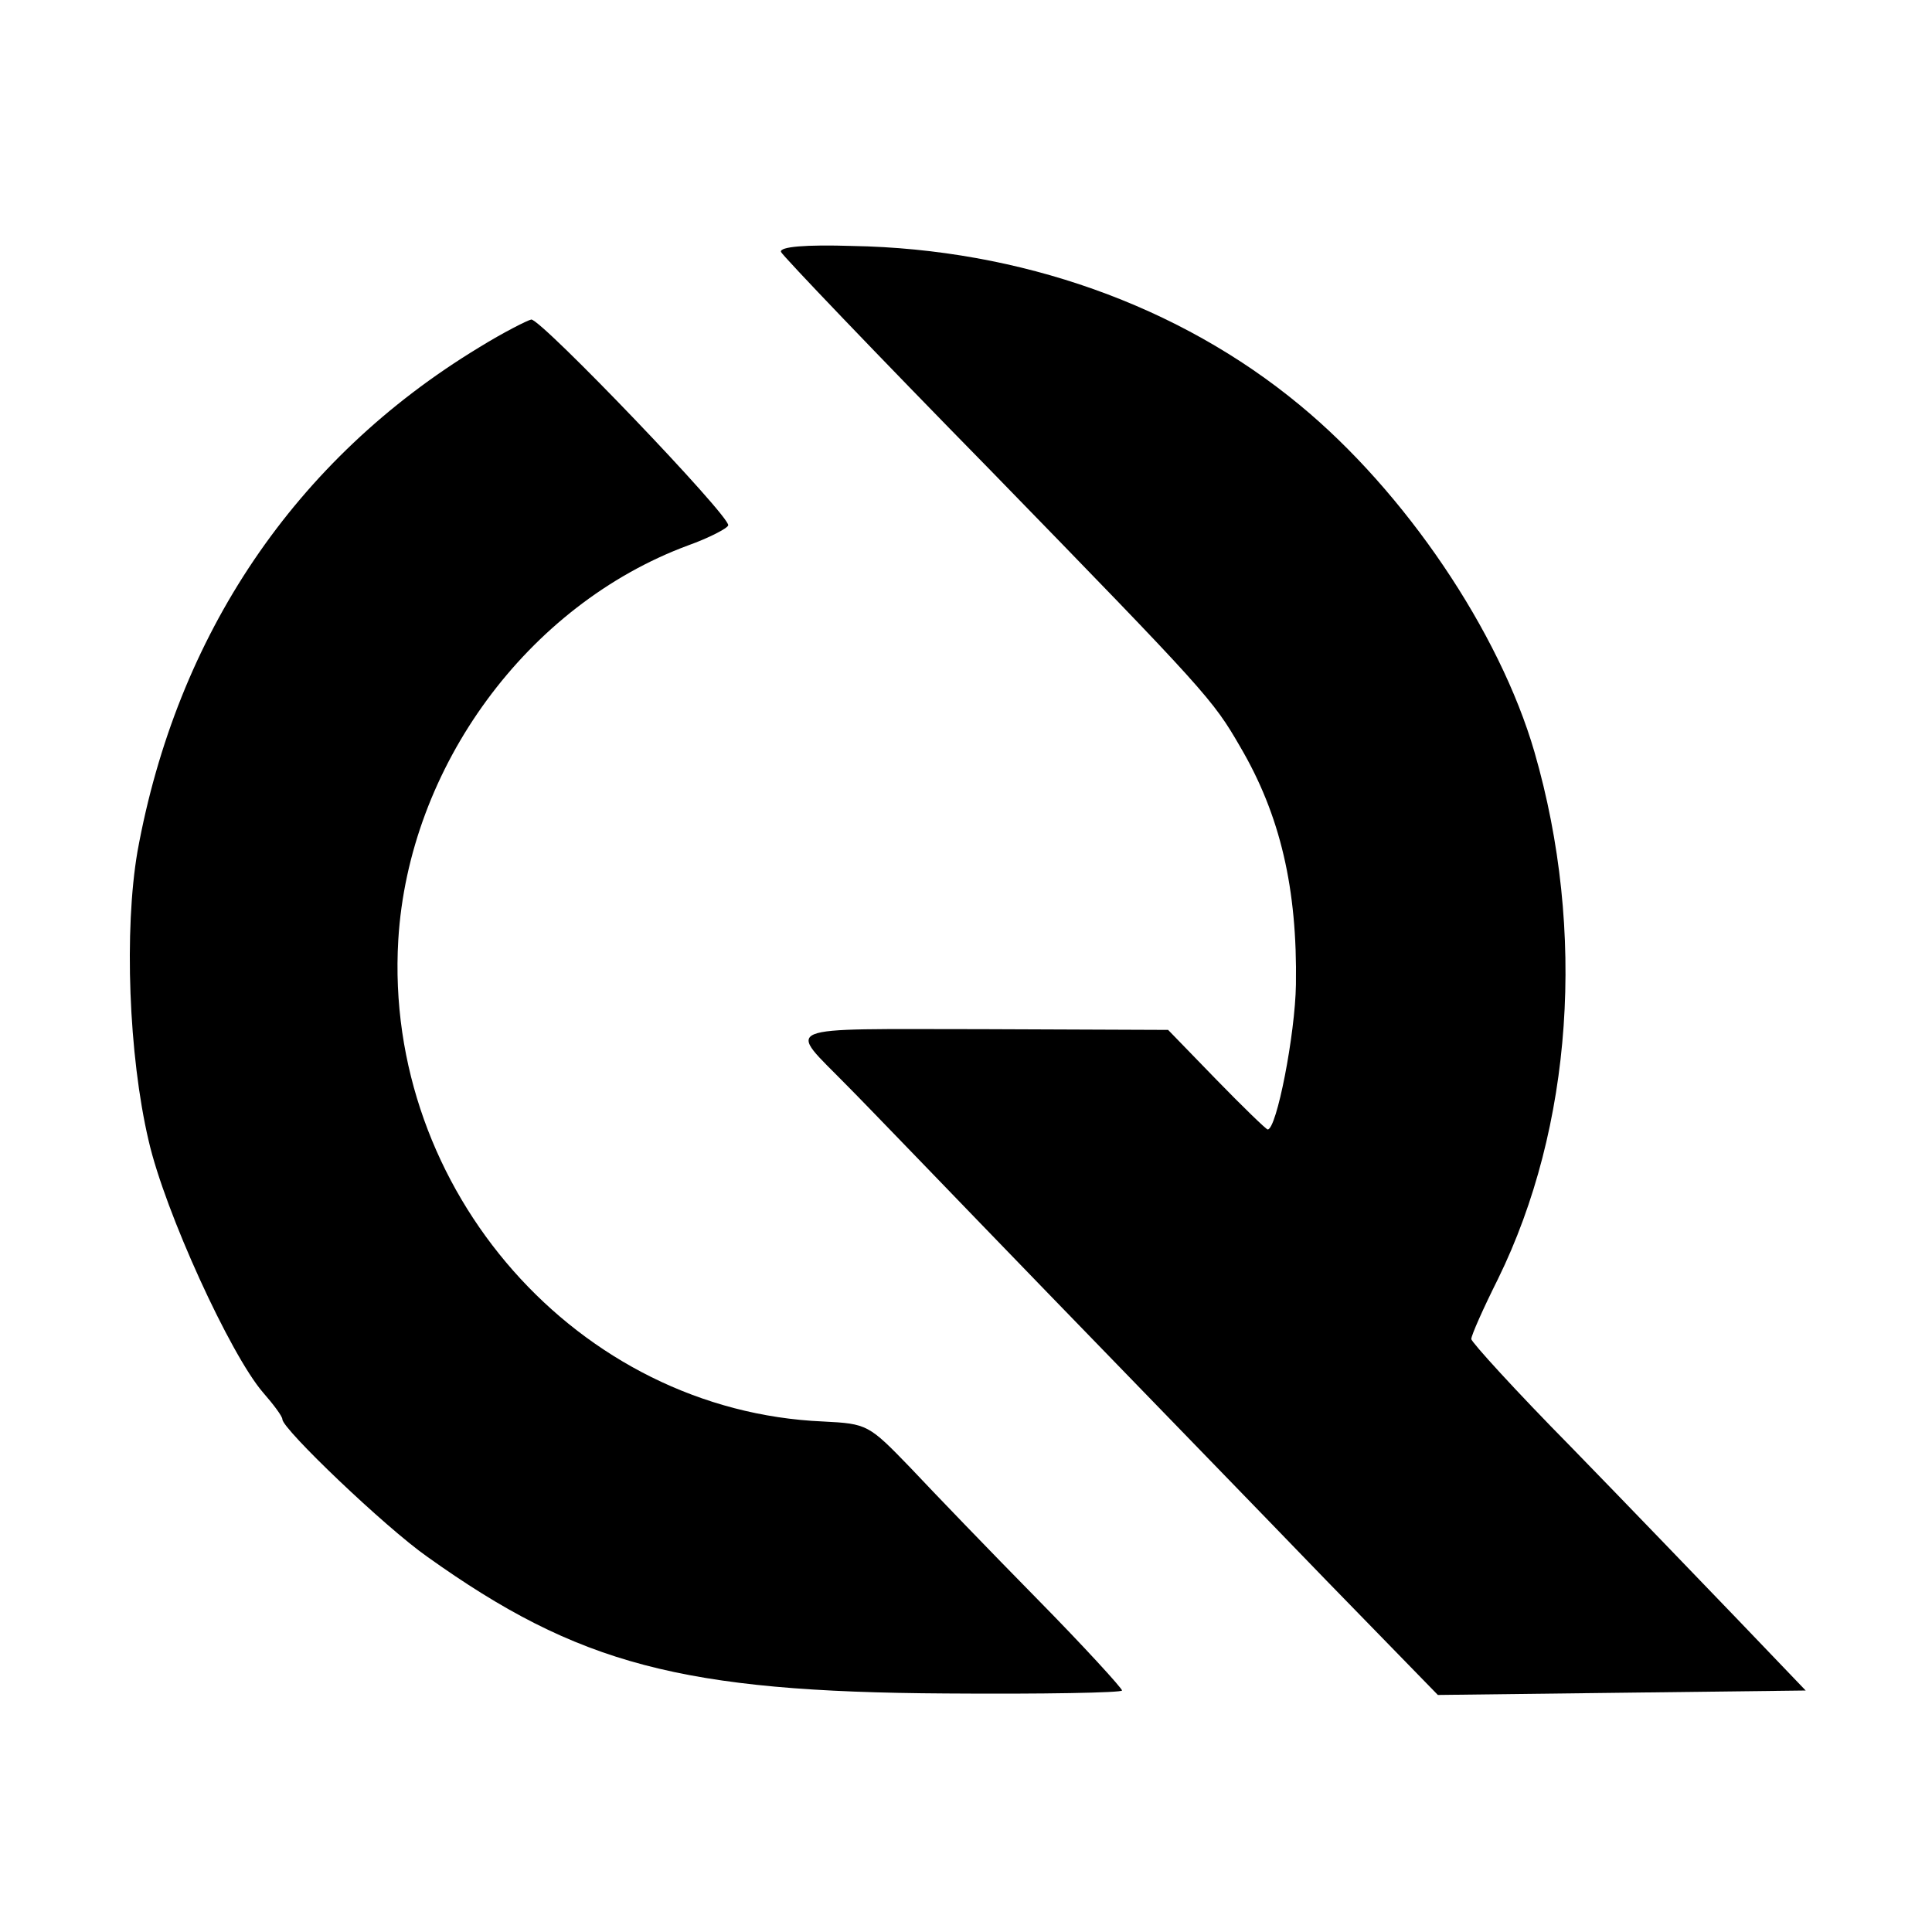 <?xml version="1.0" standalone="no"?>
<!DOCTYPE svg PUBLIC "-//W3C//DTD SVG 20010904//EN"
 "http://www.w3.org/TR/2001/REC-SVG-20010904/DTD/svg10.dtd">
<svg version="1.0" xmlns="http://www.w3.org/2000/svg"
 width="260pt" height="260pt" viewBox="0 0 260 260"
 preserveAspectRatio="xMidYMid meet">
<g transform="translate(0,260) scale(0.1,-0.1)"
fill="#000000" stroke="none">
<path d="M1051 2261 c2 -5 129 -138 282 -294 291 -299 299 -308 336 -372 54
-92 77 -191 75 -320 -1 -67 -26 -195 -38 -195 -2 0 -33 30 -69 67 l-65 67
-250 1 c-280 0 -263 7 -182 -76 25 -25 146 -151 270 -279 124 -128 293 -302
375 -387 l150 -154 248 3 247 3 -91 95 c-50 52 -151 157 -225 233 -74 75 -134
141 -134 145 0 5 16 41 36 81 100 204 119 467 49 709 -47 162 -174 350 -316
467 -162 134 -376 210 -602 214 -63 2 -98 -1 -96 -8z"/>
<path d="M644 2132 c-247 -150 -406 -386 -459 -678 -18 -105 -12 -274 15 -389
22 -96 110 -288 154 -339 14 -16 26 -32 26 -36 0 -13 138 -145 195 -185 203
-145 343 -182 698 -184 130 -1 237 1 237 4 0 3 -51 59 -114 123 -63 64 -140
144 -171 177 -56 58 -58 59 -117 62 -330 14 -592 311 -572 648 14 233 174 451
390 531 28 10 53 23 54 27 3 12 -251 277 -265 277 -5 -1 -37 -17 -71 -38z"/>
</g>
</svg>
